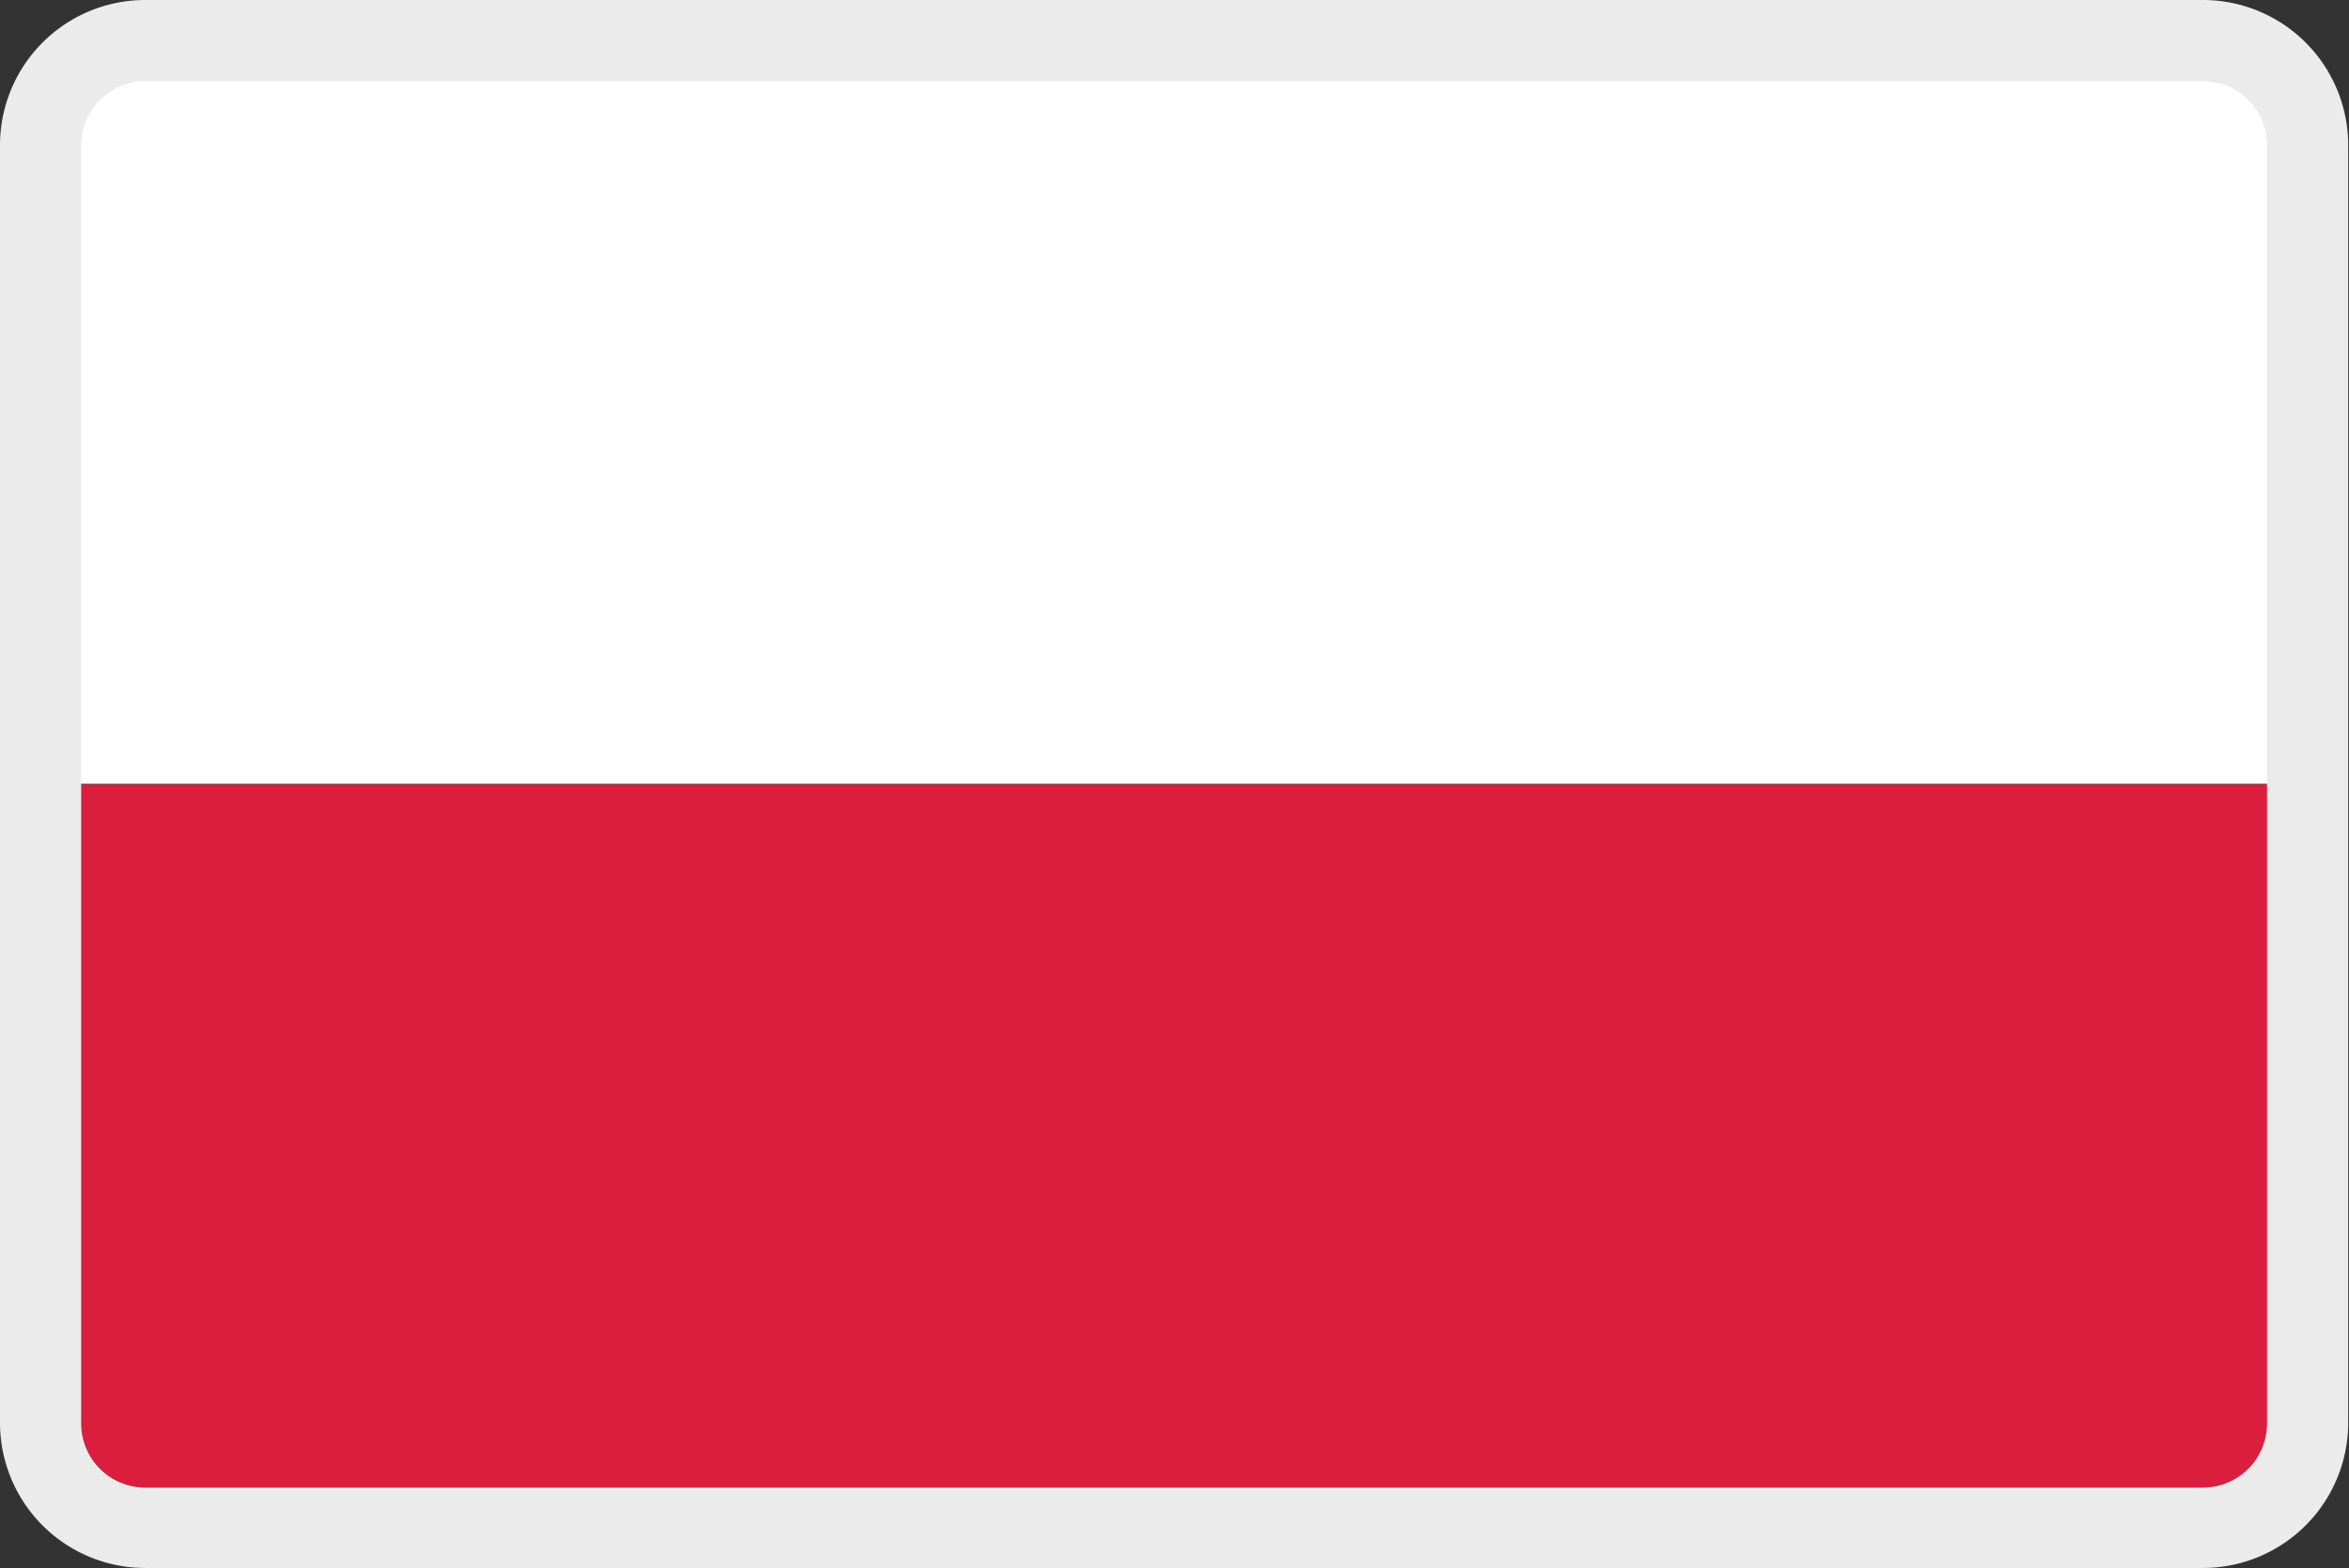 <svg xmlns="http://www.w3.org/2000/svg" xmlns:xlink="http://www.w3.org/1999/xlink" viewBox="0 0 28.94 19.32"><rect x="0" y="0" width="28.94" height="19.32" fill="#333333" stroke="none"/><defs><style>.cls-1{fill:none;}.cls-2{clip-path:url(#clip-path);}.cls-3{fill:#fff;stroke:#676767;stroke-width:0.03px;}.cls-4{fill:#db1e3d;}.cls-5{fill:#ebebeb;}</style><clipPath id="clip-path"><rect class="cls-1" x="0.1" y="0.13" width="28.74" height="19.2" rx="2" ry="2"/></clipPath></defs><title>flag_poland</title><g id="Layer_2" data-name="Layer 2"><g id="_1170px_grid" data-name="1170px grid"><g class="cls-2"><rect class="cls-3" x="0.01" y="0.01" width="28.91" height="9.66"/><rect class="cls-4" x="0.01" y="9.67" width="28.91" height="9.66"/></g><path class="cls-5" d="M27.14,1a.79.79,0,0,1,.79.79V17.54a.79.79,0,0,1-.79.79H1.8A.79.79,0,0,1,1,17.54V1.8A.79.79,0,0,1,1.8,1H27.14m0-1H1.8A1.79,1.79,0,0,0,0,1.8V17.54A1.79,1.79,0,0,0,1.8,19.32H27.14a1.79,1.79,0,0,0,1.79-1.79V1.8A1.79,1.79,0,0,0,27.14,0Z"/></g></g></svg>